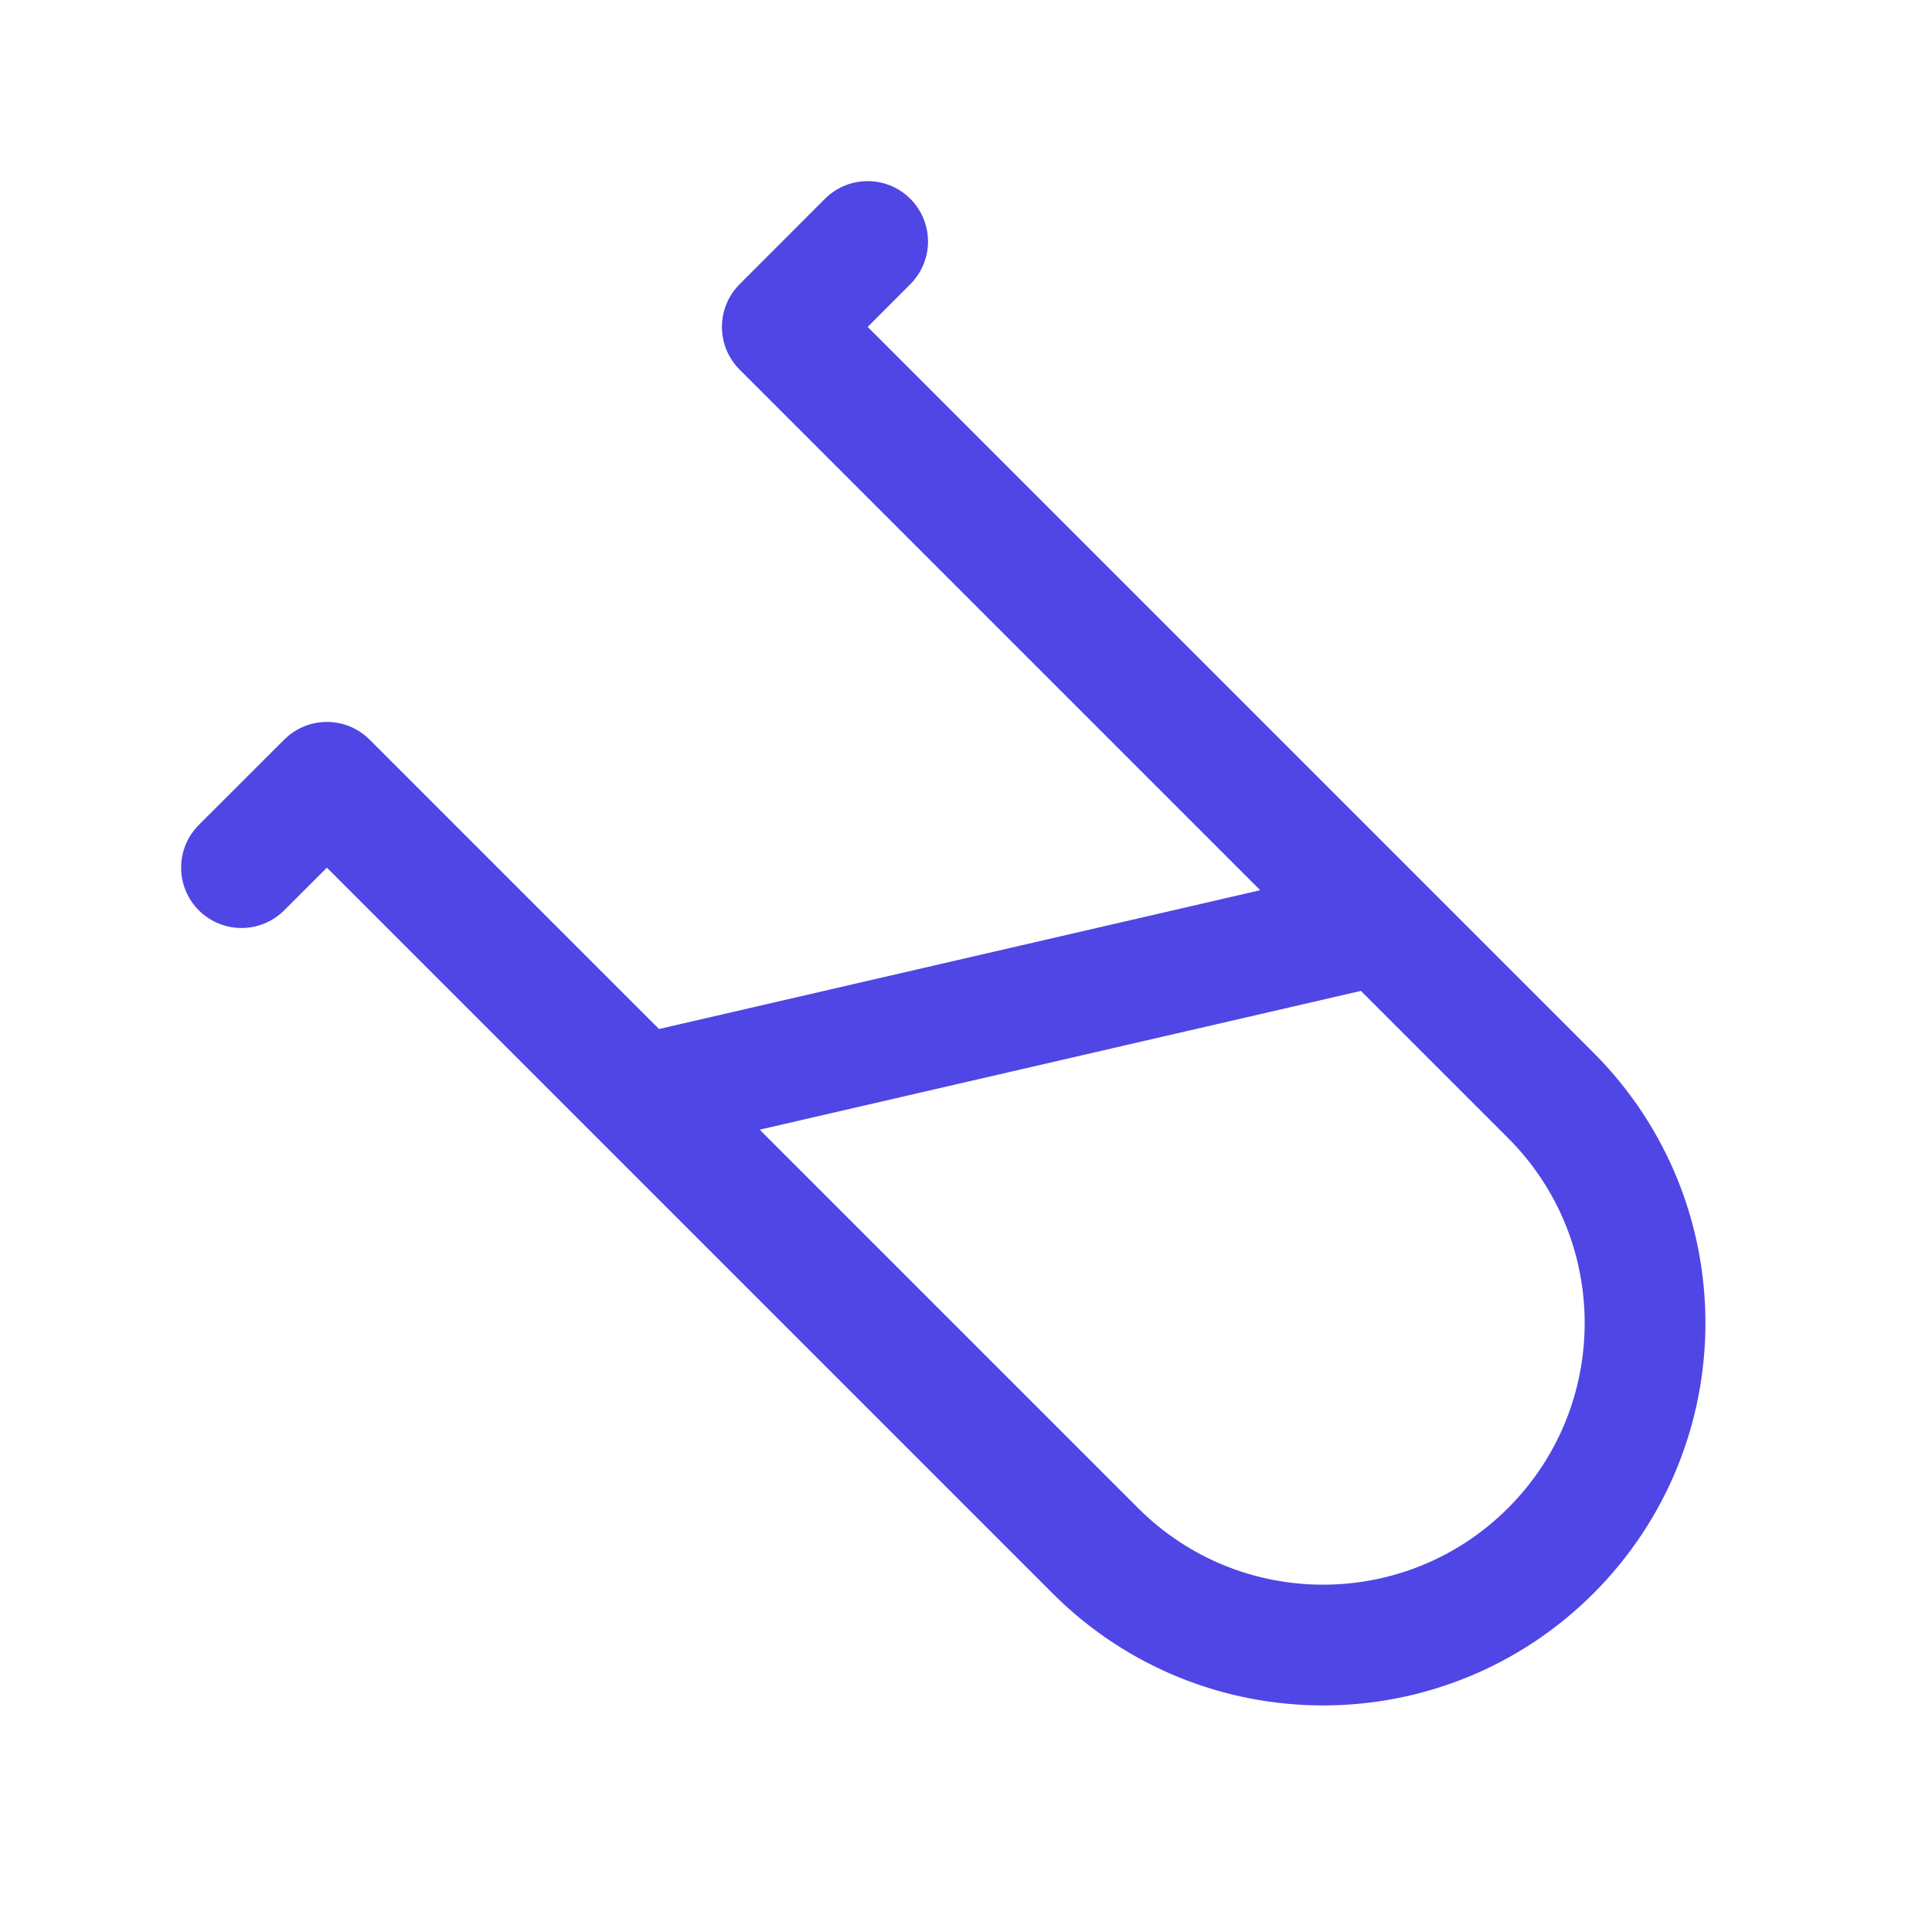 <svg width="24" height="24" viewBox="0 0 24 24" fill="none" xmlns="http://www.w3.org/2000/svg">
<path d="M7.95 13.607L17.142 11.485M7.95 13.607L13.607 19.264C15.169 20.826 17.701 20.826 19.264 19.264C20.826 17.701 20.826 15.169 19.264 13.607L17.142 11.485M7.95 13.607L4.061 9.718L3 10.778M17.142 11.485L9.718 4.061L10.778 3" stroke="#4F46E5" stroke-width="1.5" stroke-linecap="round" stroke-linejoin="round"/>
</svg>

